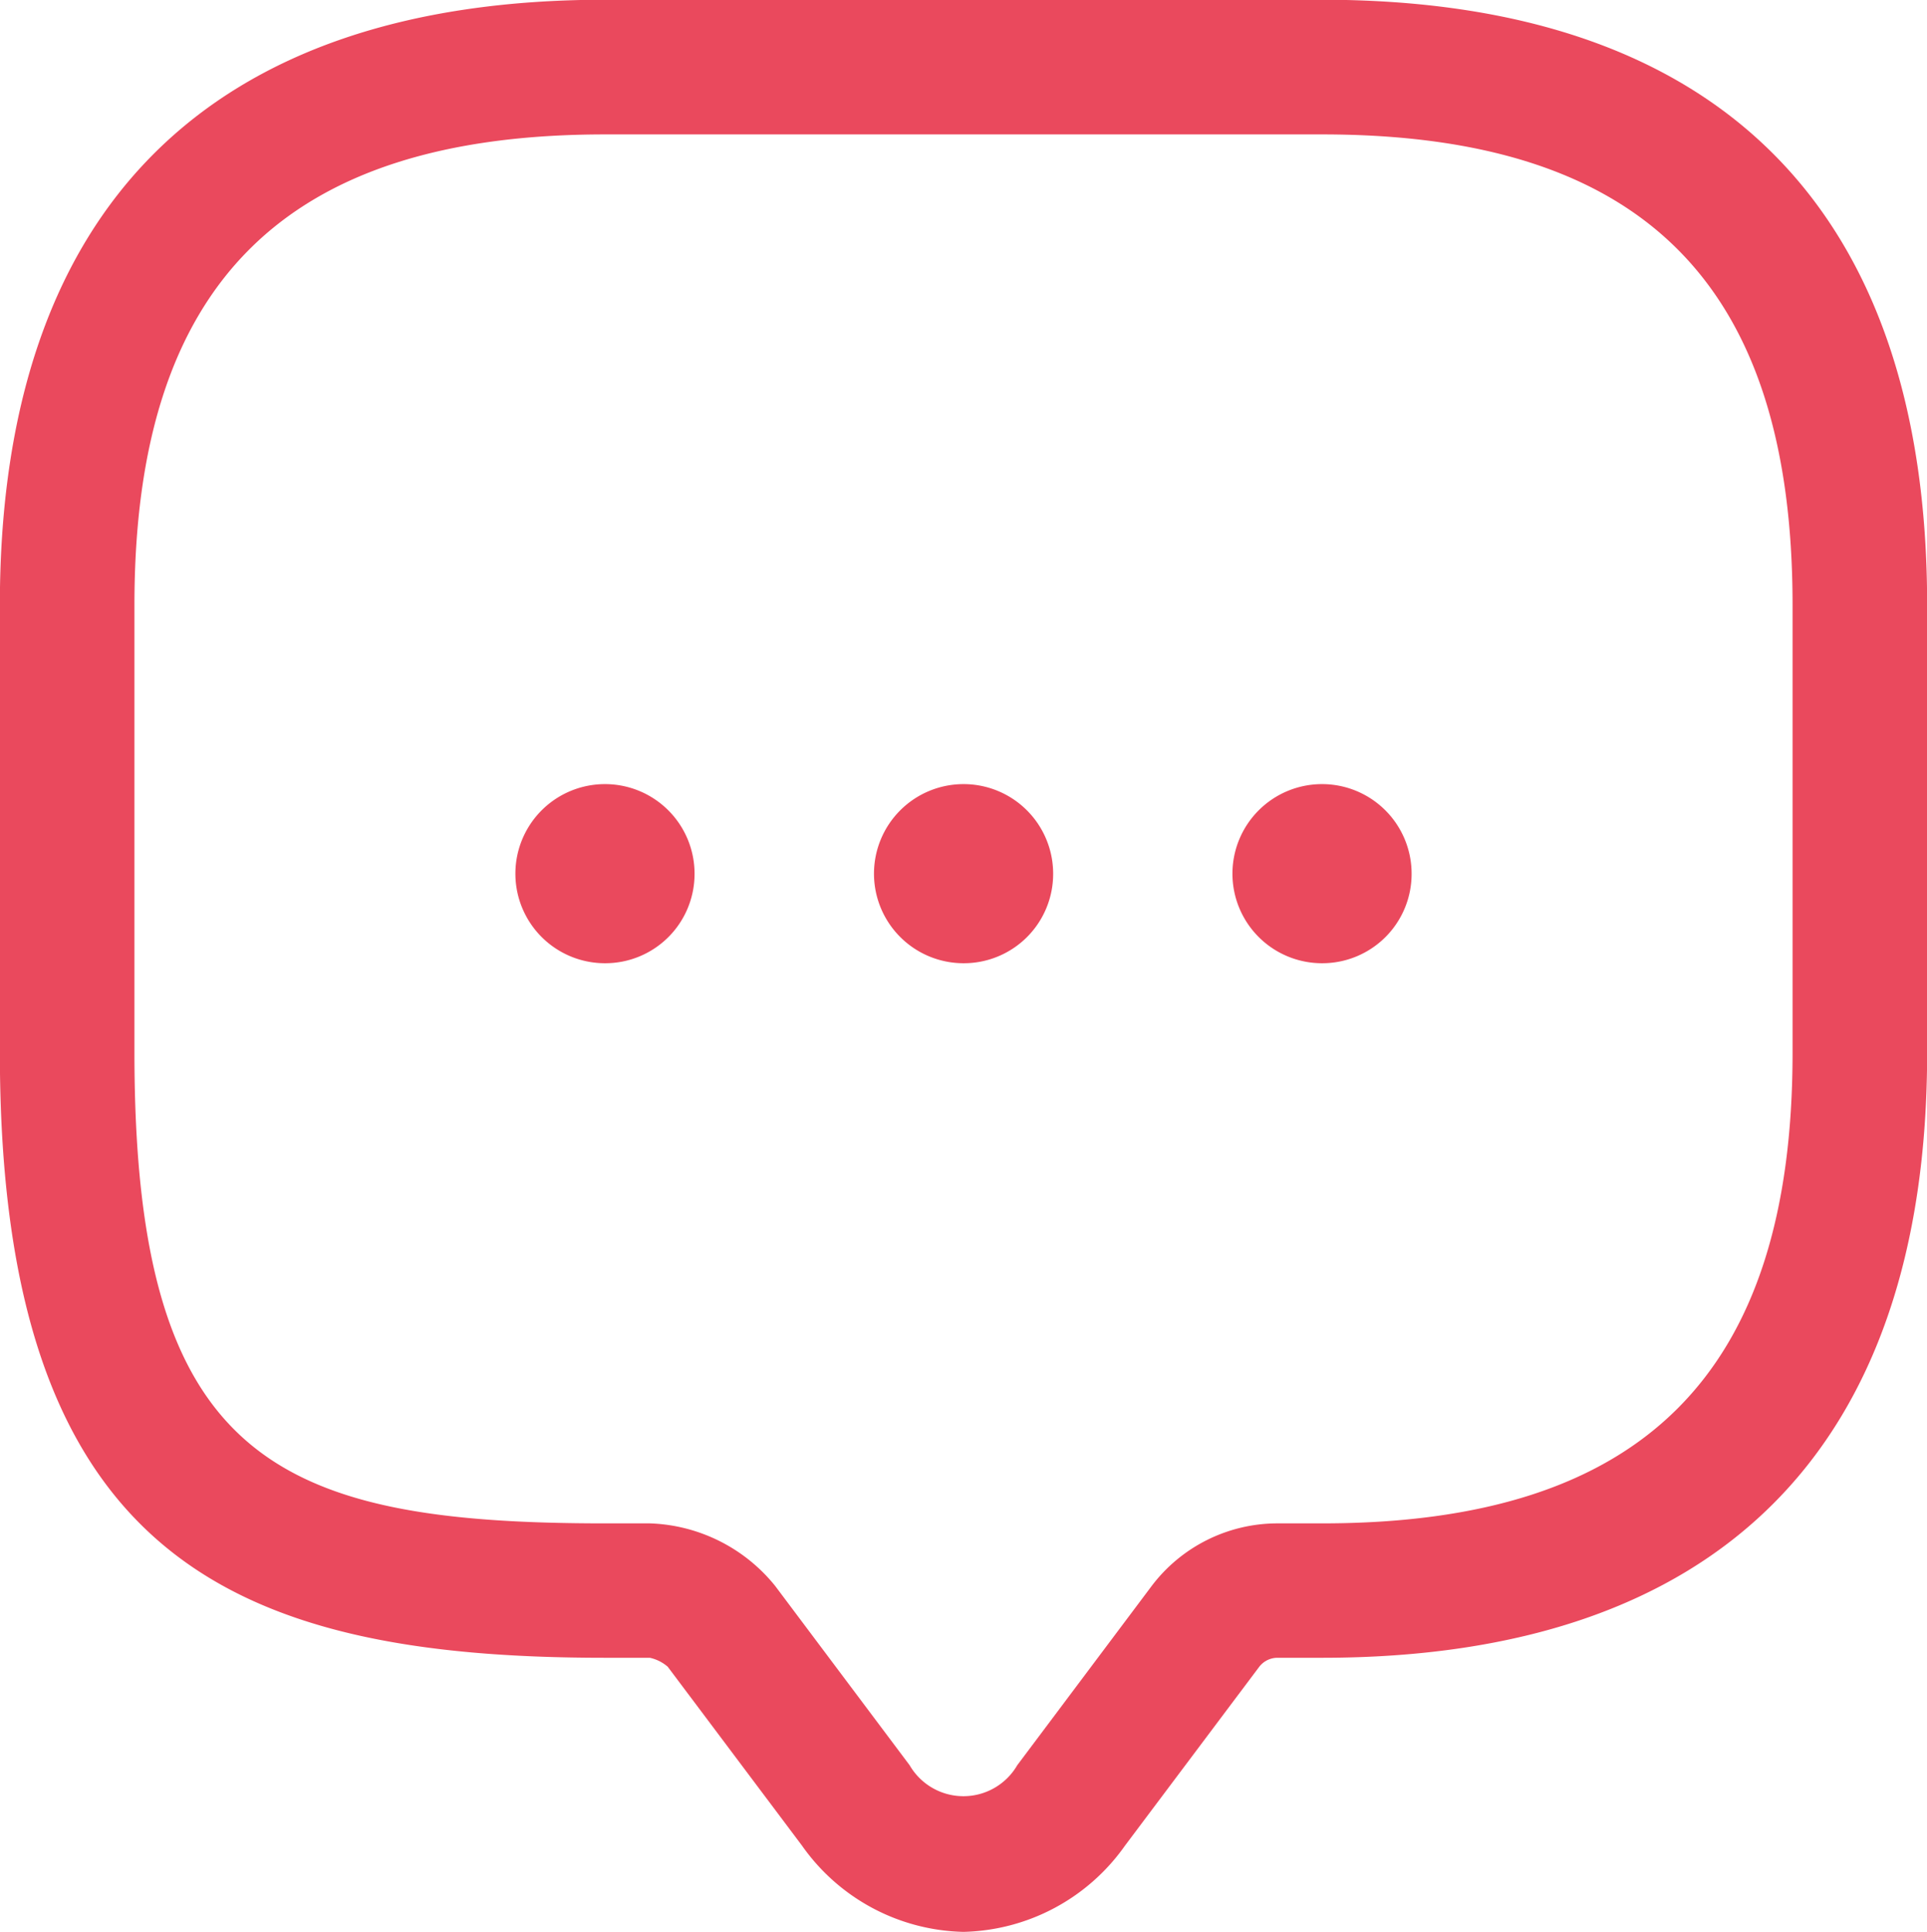 <svg xmlns="http://www.w3.org/2000/svg" width="14.649" height="14.689" viewBox="0 0 14.649 14.689">
  <g id="Group_194" data-name="Group 194" transform="translate(-358.336 -653.354)">
    <path id="Path_155" data-name="Path 155" d="M365.66,668.043a1.541,1.541,0,0,1-1.226-.654l-1.022-1.362a.308.308,0,0,0-.136-.068h-.341c-2.841,0-4.6-.77-4.6-4.6v-3.407c0-3.011,1.588-4.6,4.6-4.6h5.451c3.011,0,4.6,1.588,4.6,4.6v3.407c0,3.011-1.588,4.6-4.6,4.6h-.341a.176.176,0,0,0-.136.068l-1.022,1.362a1.544,1.544,0,0,1-1.227.654m-2.725-13.667c-2.439,0-3.577,1.138-3.577,3.577v3.407c0,3.079,1.056,3.577,3.577,3.577h.341a1.277,1.277,0,0,1,.953.476l1.022,1.363a.473.473,0,0,0,.818,0l1.022-1.363a1.2,1.2,0,0,1,.954-.476h.341c2.439,0,3.577-1.138,3.577-3.577v-3.407c0-2.439-1.138-3.577-3.577-3.577Z" fill="#ea495d"/>
    <path id="Path_156" data-name="Path 156" d="M365.661,660.678a.681.681,0,1,1,.681-.681.679.679,0,0,1-.681.681" fill="#ea495d"/>
    <path id="Path_157" data-name="Path 157" d="M368.386,660.678a.681.681,0,1,1,.681-.681.679.679,0,0,1-.681.681" fill="#ea495d"/>
    <path id="Path_158" data-name="Path 158" d="M362.935,660.678a.681.681,0,1,1,.681-.681.679.679,0,0,1-.681.681" fill="#ea495d"/>
  </g>
</svg>
